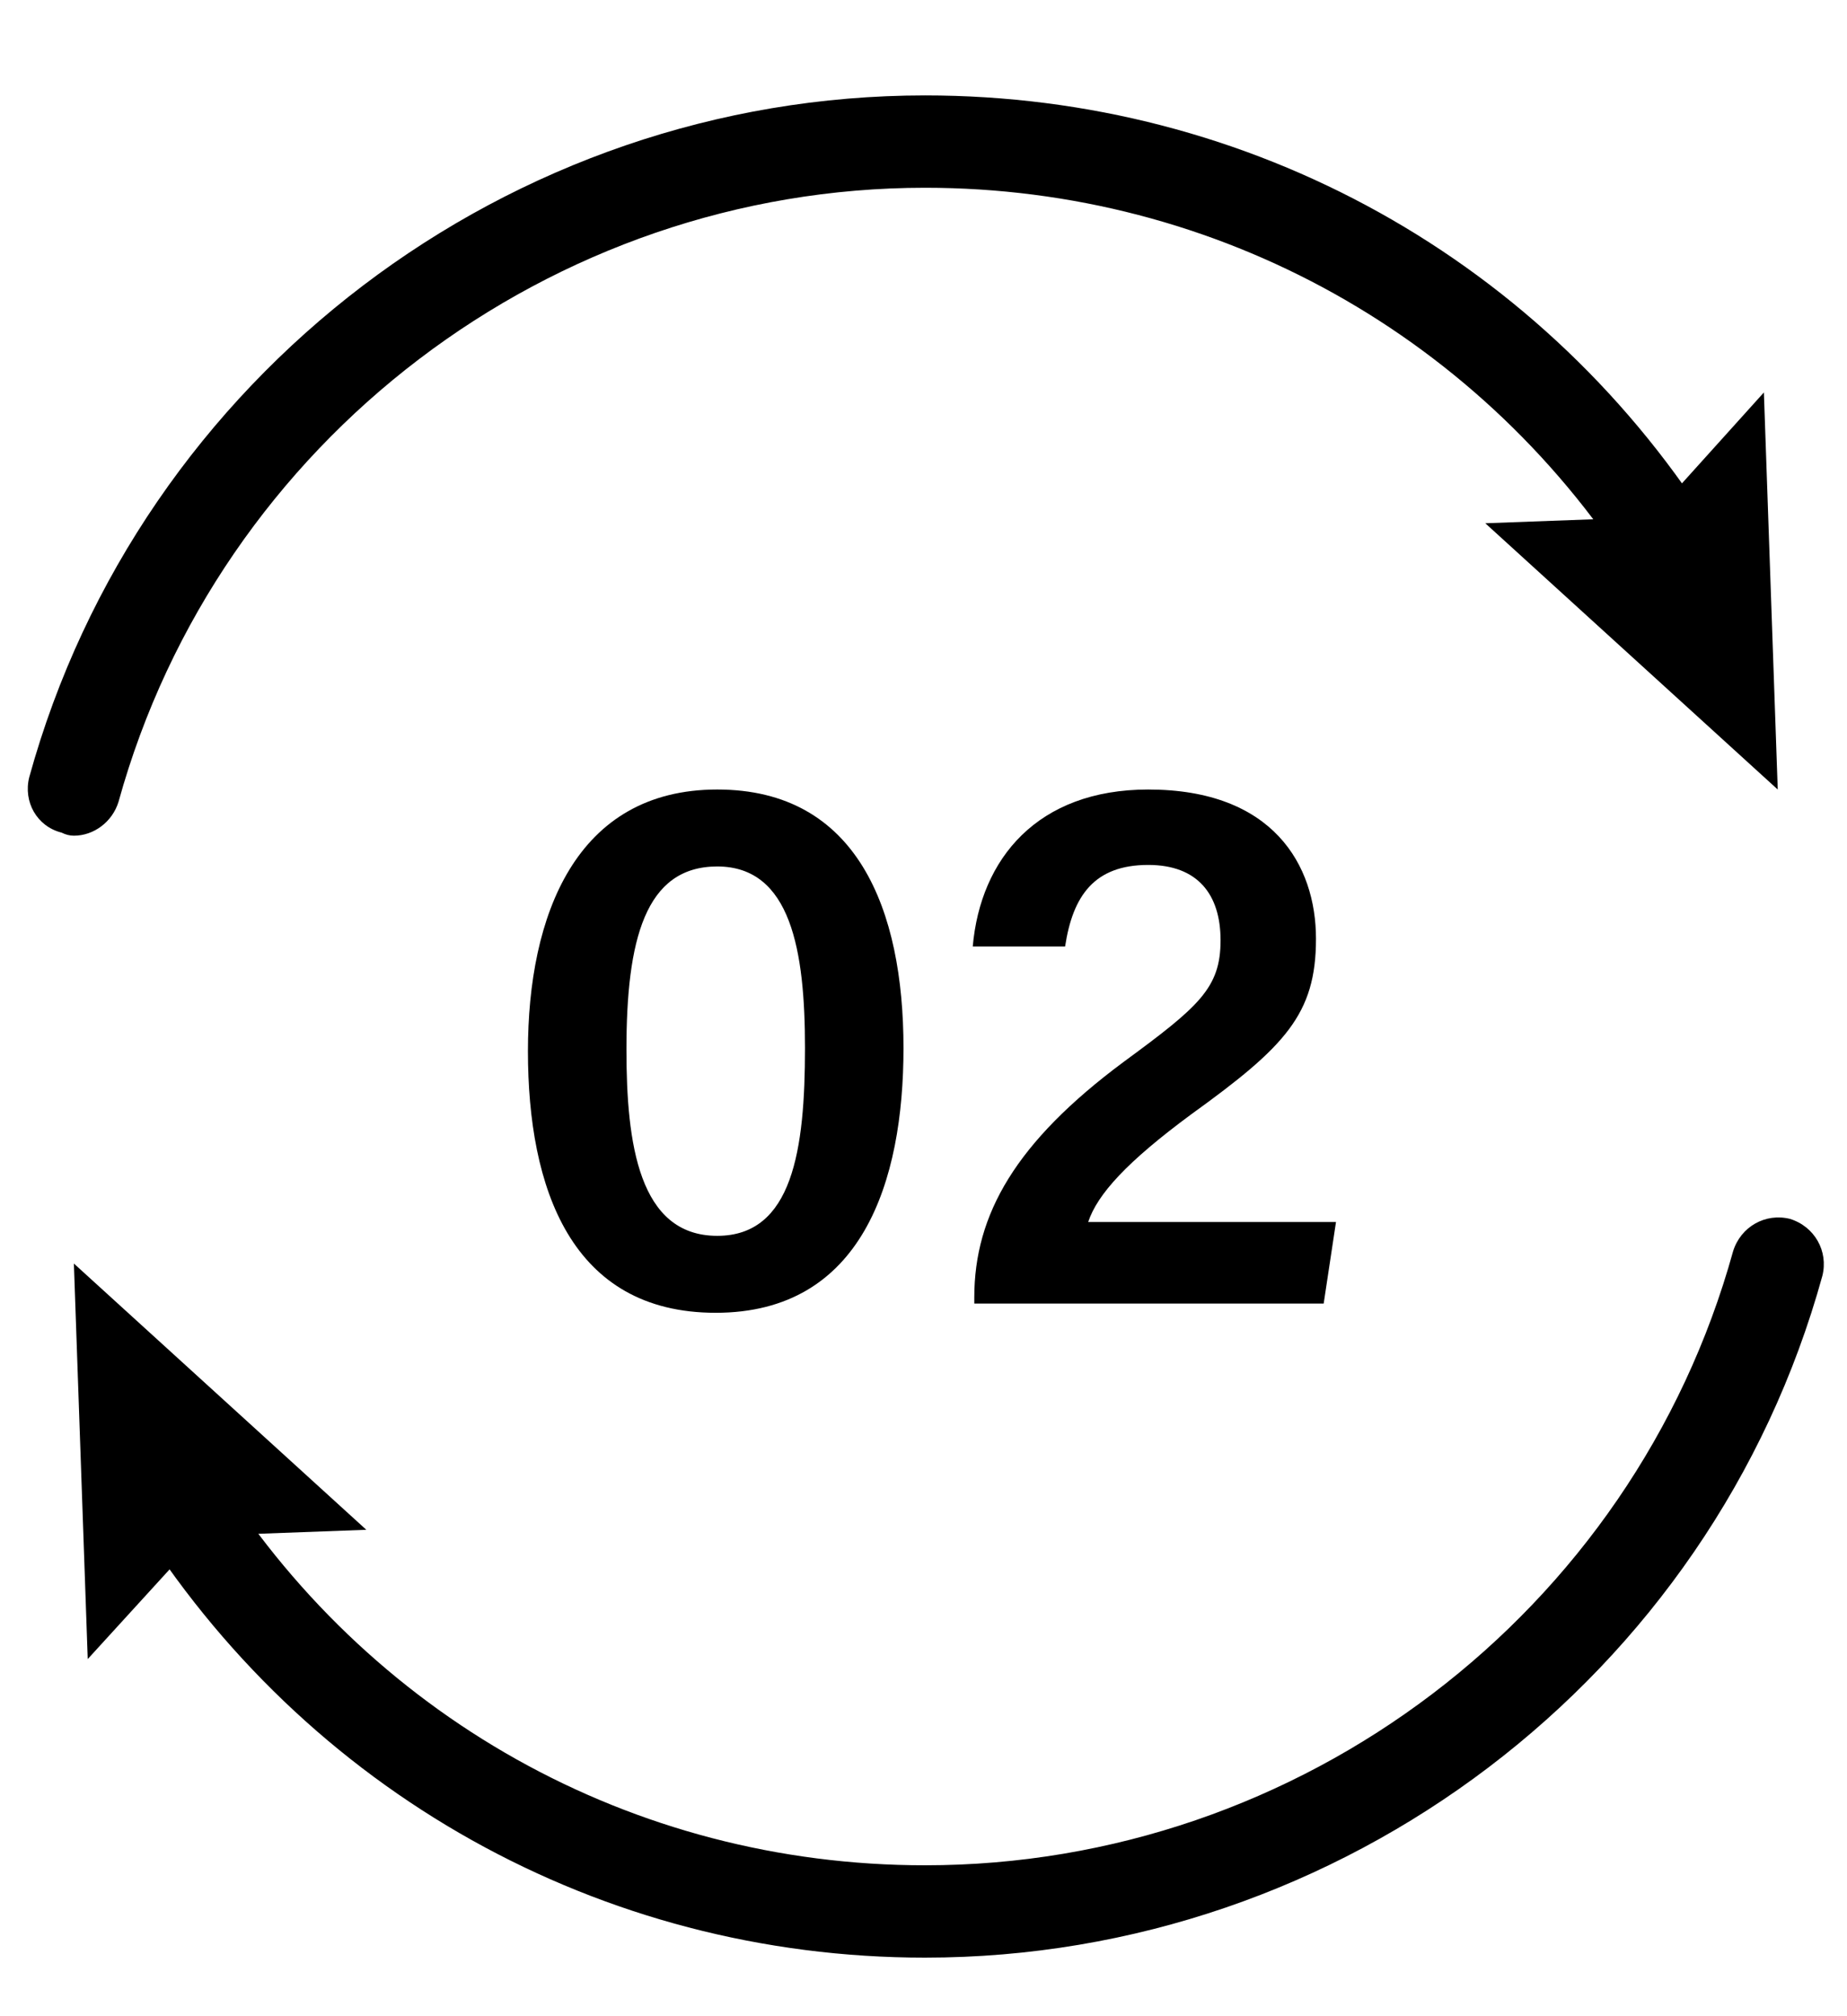 <svg version="1.2" xmlns="http://www.w3.org/2000/svg" viewBox="0 0 120 131" width="120" height="131">
	<title>AdobeStock_440312387-ai</title>
	<style>
		.s0 { fill: #000000 } 
	</style>
	<g id="Layer 1">
		<g id="&lt;Group&gt;">
			<g id="&lt;Group&gt;">
			</g>
			<g id="&lt;Group&gt;">
				<g id="&lt;Group&gt;">
					<g id="&lt;Group&gt;">
						<g id="&lt;Group&gt;">
							<g id="&lt;Group&gt;">
								<g id="&lt;Group&gt;">
								</g>
								<g id="&lt;Group&gt;">
									<g id="&lt;Group&gt;">
									</g>
								</g>
							</g>
							<g id="&lt;Group&gt;">
								<g id="&lt;Group&gt;">
								</g>
								<g id="&lt;Group&gt;">
									<g id="&lt;Group&gt;">
									</g>
								</g>
							</g>
						</g>
						<g id="&lt;Group&gt;">
						</g>
					</g>
					<g id="&lt;Group&gt;">
						<g id="&lt;Group&gt;">
							<g id="&lt;Group&gt;">
								<g id="&lt;Group&gt;">
								</g>
								<g id="&lt;Group&gt;">
									<g id="&lt;Group&gt;">
									</g>
								</g>
							</g>
							<g id="&lt;Group&gt;">
								<g id="&lt;Group&gt;">
								</g>
								<g id="&lt;Group&gt;">
									<g id="&lt;Group&gt;">
									</g>
								</g>
							</g>
						</g>
						<g id="&lt;Group&gt;">
						</g>
					</g>
					<g id="&lt;Group&gt;">
						<g id="&lt;Group&gt;">
							<g id="&lt;Group&gt;">
								<g id="&lt;Group&gt;">
								</g>
								<g id="&lt;Group&gt;">
									<g id="&lt;Group&gt;">
									</g>
								</g>
							</g>
							<g id="&lt;Group&gt;">
								<g id="&lt;Group&gt;">
								</g>
								<g id="&lt;Group&gt;">
									<g id="&lt;Group&gt;">
									</g>
								</g>
							</g>
						</g>
						<g id="&lt;Group&gt;">
						</g>
					</g>
				</g>
				<g id="&lt;Group&gt;">
					<g id="&lt;Group&gt;">
						<g id="&lt;Group&gt;">
							<g id="&lt;Group&gt;">
							</g>
							<g id="&lt;Group&gt;">
								<g id="&lt;Group&gt;">
								</g>
							</g>
						</g>
						<g id="&lt;Group&gt;">
							<g id="&lt;Group&gt;">
							</g>
							<g id="&lt;Group&gt;">
								<g id="&lt;Group&gt;">
								</g>
							</g>
						</g>
					</g>
					<g id="&lt;Group&gt;">
					</g>
				</g>
				<g id="&lt;Group&gt;">
					<g id="&lt;Group&gt;">
						<g id="&lt;Group&gt;">
							<g id="&lt;Group&gt;">
							</g>
							<g id="&lt;Group&gt;">
								<g id="&lt;Group&gt;">
								</g>
							</g>
						</g>
						<g id="&lt;Group&gt;">
							<g id="&lt;Group&gt;">
							</g>
							<g id="&lt;Group&gt;">
								<g id="&lt;Group&gt;">
								</g>
							</g>
						</g>
					</g>
					<g id="&lt;Group&gt;">
					</g>
				</g>
				<g id="&lt;Group&gt;">
					<g id="&lt;Group&gt;">
						<g id="&lt;Group&gt;">
							<g id="&lt;Group&gt;">
							</g>
							<g id="&lt;Group&gt;">
								<g id="&lt;Group&gt;">
								</g>
							</g>
						</g>
						<g id="&lt;Group&gt;">
							<g id="&lt;Group&gt;">
							</g>
							<g id="&lt;Group&gt;">
								<g id="&lt;Group&gt;">
								</g>
							</g>
						</g>
					</g>
					<g id="&lt;Group&gt;">
					</g>
				</g>
				<g id="&lt;Group&gt;">
					<g id="&lt;Group&gt;">
						<g id="&lt;Group&gt;">
							<g id="&lt;Group&gt;">
							</g>
							<g id="&lt;Group&gt;">
								<g id="&lt;Group&gt;">
								</g>
							</g>
						</g>
						<g id="&lt;Group&gt;">
							<g id="&lt;Group&gt;">
							</g>
							<g id="&lt;Group&gt;">
								<g id="&lt;Group&gt;">
								</g>
							</g>
						</g>
					</g>
					<g id="&lt;Group&gt;">
					</g>
				</g>
				<g id="&lt;Group&gt;">
					<g id="&lt;Group&gt;">
						<g id="&lt;Group&gt;">
							<g id="&lt;Group&gt;">
								<path id="&lt;Path&gt;" class="s0" d="m60.1 127.2c-21.1 0-40.3-10.8-51.4-28.7-0.9-1.4-0.4-3.3 1-4.2 1.4-0.8 3.2-0.4 4.1 1 10 16.2 27.3 25.9 46.3 25.9 24.4 0 46-16.4 52.5-39.9 0.5-1.6 2.1-2.5 3.7-2.1 1.6 0.5 2.5 2.1 2.1 3.7-7.2 26.1-31.2 44.3-58.3 44.3z"/>
							</g>
							<g id="&lt;Group&gt;">
								<g id="&lt;Group&gt;">
									<path id="&lt;Path&gt;" class="s0" d="m4.8 82.1l19 17.3-10.8 0.4-7.3 8z"/>
								</g>
							</g>
						</g>
						<g id="&lt;Group&gt;">
							<g id="&lt;Group&gt;">
								<path id="&lt;Path&gt;" class="s0" d="m4.8 54.3q-0.4 0-0.8-0.2c-1.6-0.4-2.5-2-2.1-3.6 7.2-26.1 31.2-44.3 58.2-44.3 21.1 0 40.4 10.7 51.5 28.7 0.9 1.4 0.4 3.3-1 4.1-1.4 0.9-3.2 0.5-4.1-0.9-10-16.2-27.4-25.9-46.4-25.9-24.3 0-45.9 16.4-52.4 39.9-0.4 1.3-1.6 2.2-2.9 2.2z"/>
							</g>
							<g id="&lt;Group&gt;">
								<g id="&lt;Group&gt;">
									<path id="&lt;Path&gt;" class="s0" d="m96.5 34l10.8-0.4 7.3-8.1 0.9 25.8z"/>
								</g>
							</g>
						</g>
					</g>
					<g id="&lt;Group&gt;">
						<path id="&lt;Compound Path&gt;" fill-rule="evenodd" class="s0" d="m58.7 68.1c0 8.7-2.7 17.2-12.2 17.2-9.4 0-12.2-8.1-12.2-17 0-8.8 3.1-17 12.3-17 9.1 0 12.1 7.8 12.1 16.8zm-18 0.1c0 6.1 0.8 12.1 5.9 12.1 4.9 0 5.7-5.6 5.7-12.2 0-6.3-0.9-11.8-5.7-11.8-4.7 0-5.9 4.8-5.9 11.9z"/>
						<path id="&lt;Compound Path&gt;" class="s0" d="m63.3 84.7v-0.4c0-5.4 2.7-10.1 9.7-15.3 4.9-3.6 6.3-4.8 6.3-7.9 0-3-1.5-4.9-4.7-4.9-3.5 0-4.9 2-5.4 5.3h-6c0.5-5.7 4.2-10.2 11.4-10.2 8.1 0 10.9 4.9 10.9 9.7 0 4.9-2 7-8.1 11.4-4.2 3.1-6.1 5.2-6.7 7h16.1l-0.8 5.3z"/>
					</g>
				</g>
				<g id="&lt;Group&gt;">
					<g id="&lt;Group&gt;">
						<g id="&lt;Group&gt;">
							<g id="&lt;Group&gt;">
							</g>
							<g id="&lt;Group&gt;">
								<g id="&lt;Group&gt;">
								</g>
							</g>
						</g>
						<g id="&lt;Group&gt;">
							<g id="&lt;Group&gt;">
							</g>
							<g id="&lt;Group&gt;">
								<g id="&lt;Group&gt;">
								</g>
							</g>
						</g>
					</g>
					<g id="&lt;Group&gt;">
					</g>
				</g>
			</g>
		</g>
	</g>
</svg>
